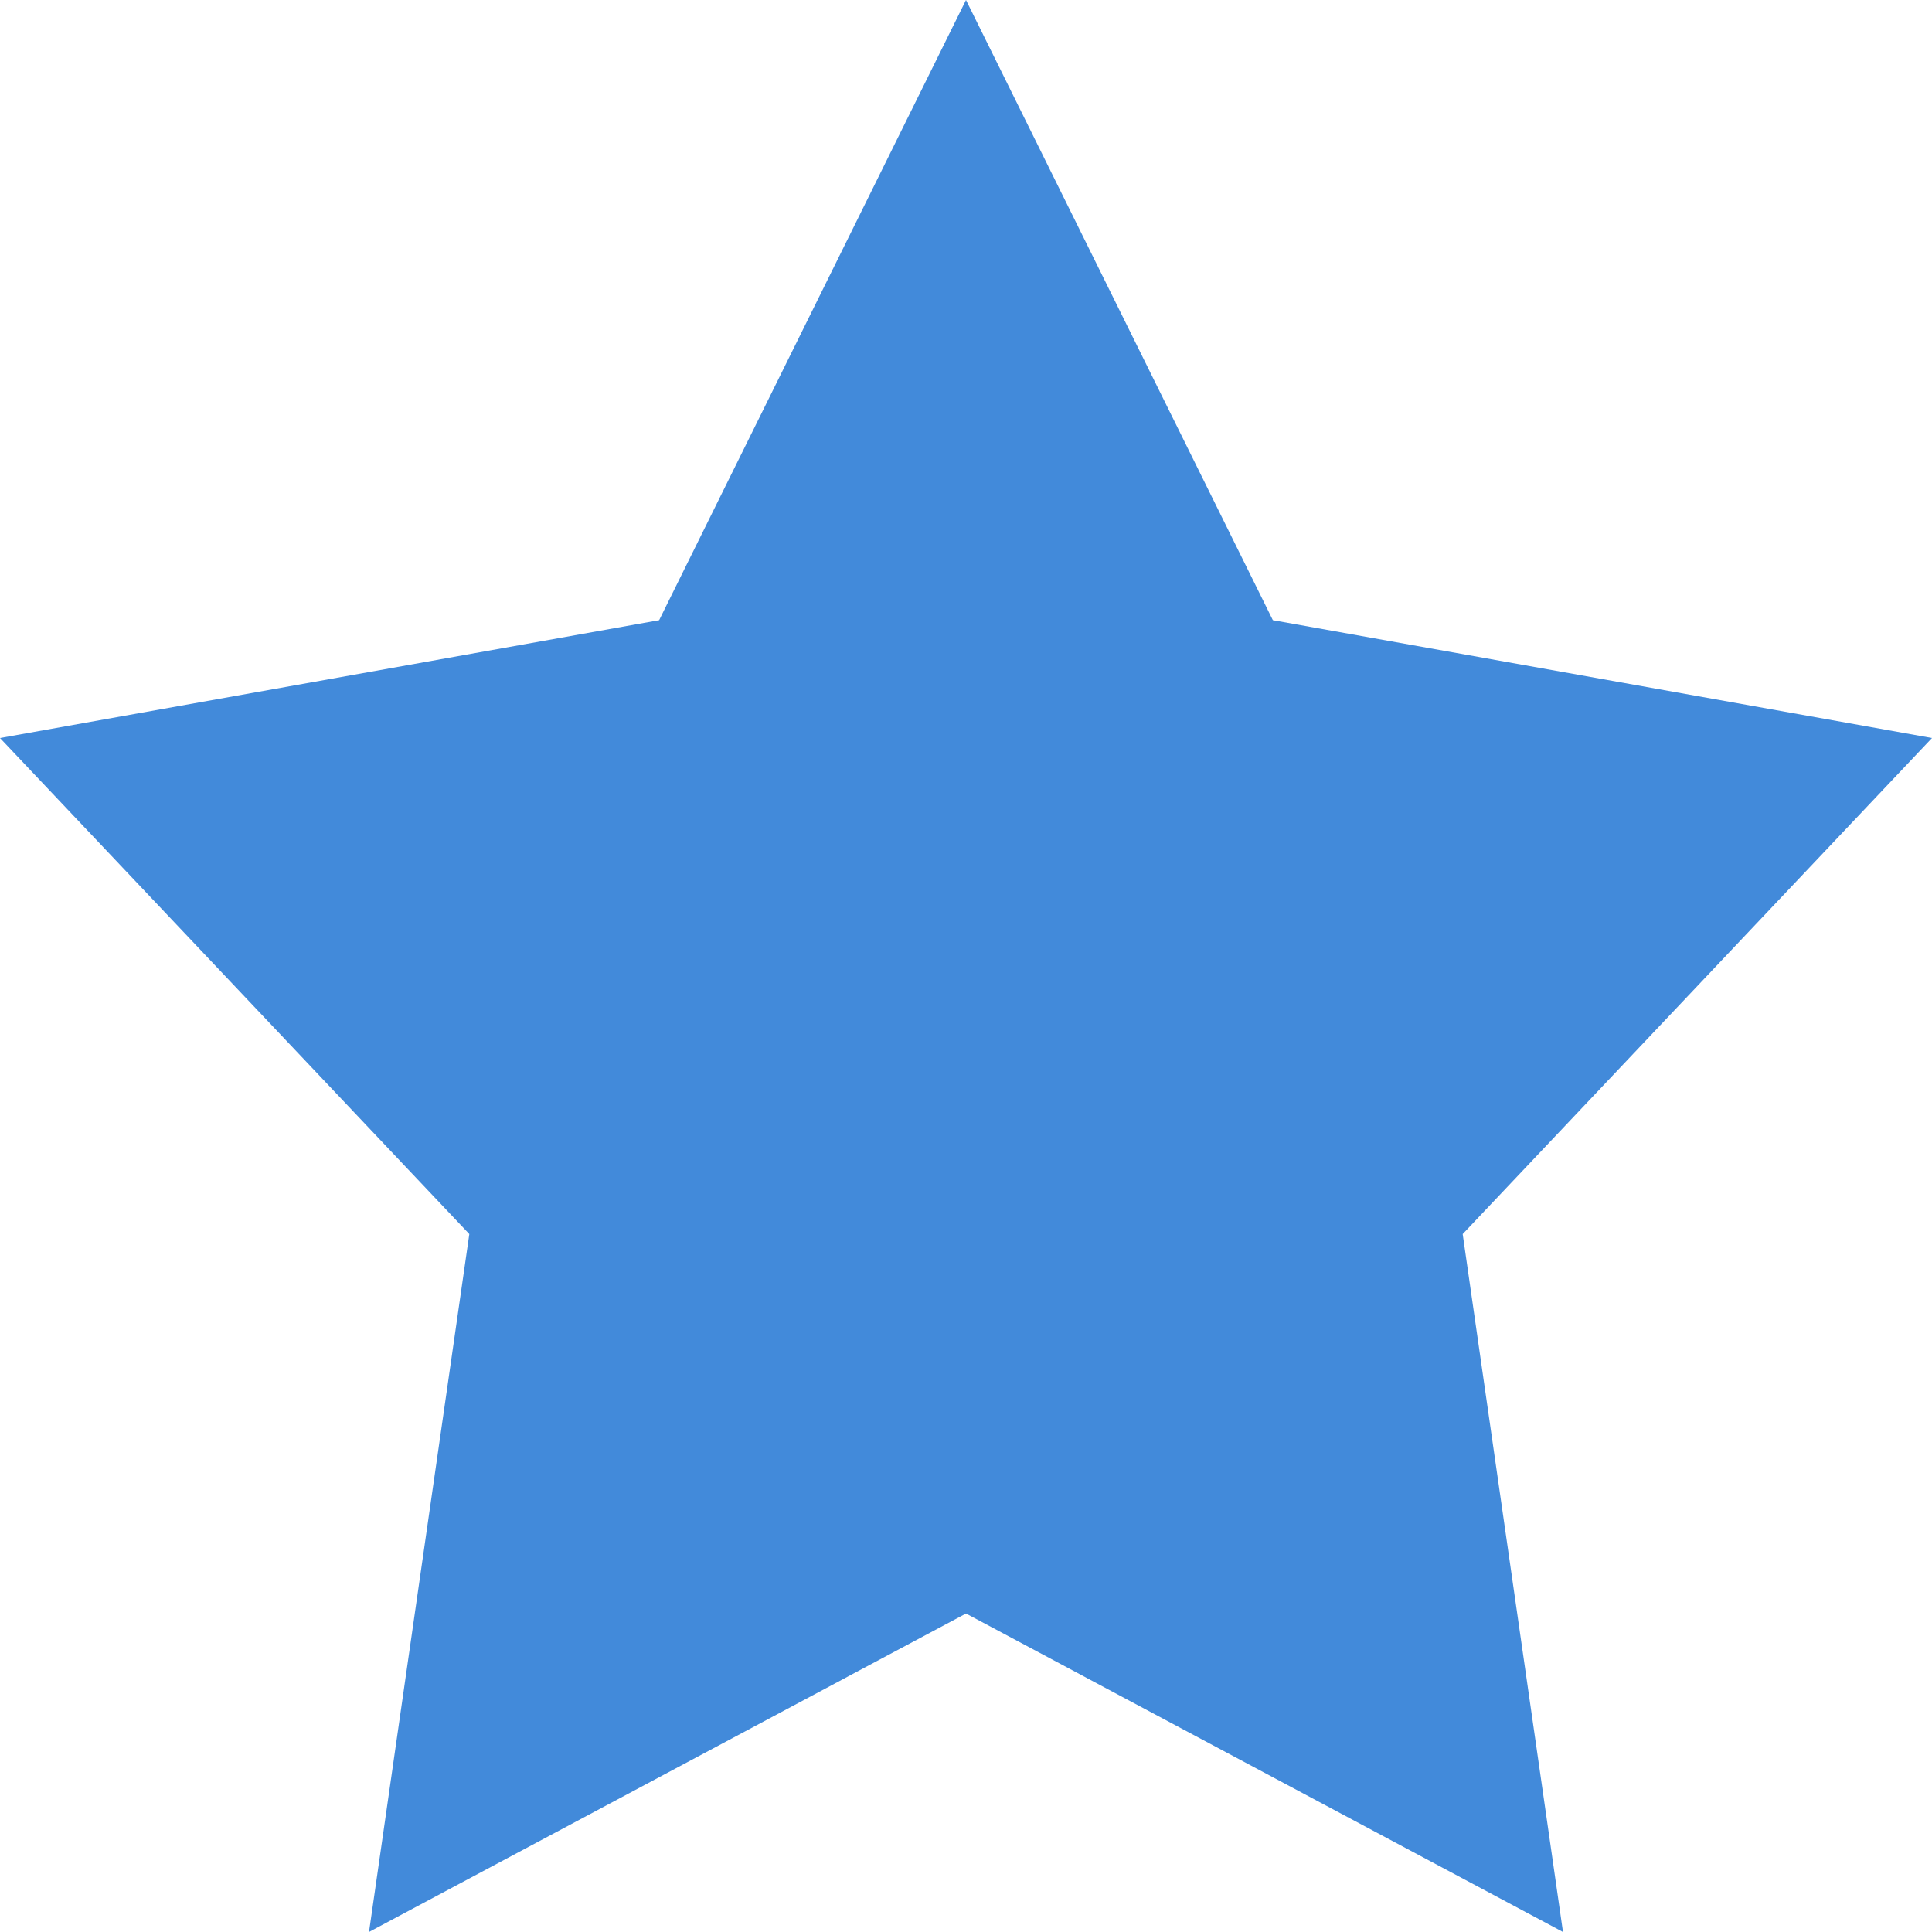 <svg width="12" height="12" viewBox="0 0 12 12" xmlns="http://www.w3.org/2000/svg">
<path fill-rule="evenodd" clip-rule="evenodd" d="M6 0L7.906 3.852L12 4.584L9.085 7.665L9.708 12L6 10.022L2.292 12L2.915 7.665L0 4.584L4.094 3.852L6 0Z" fill="#428ADA"/>
</svg>
